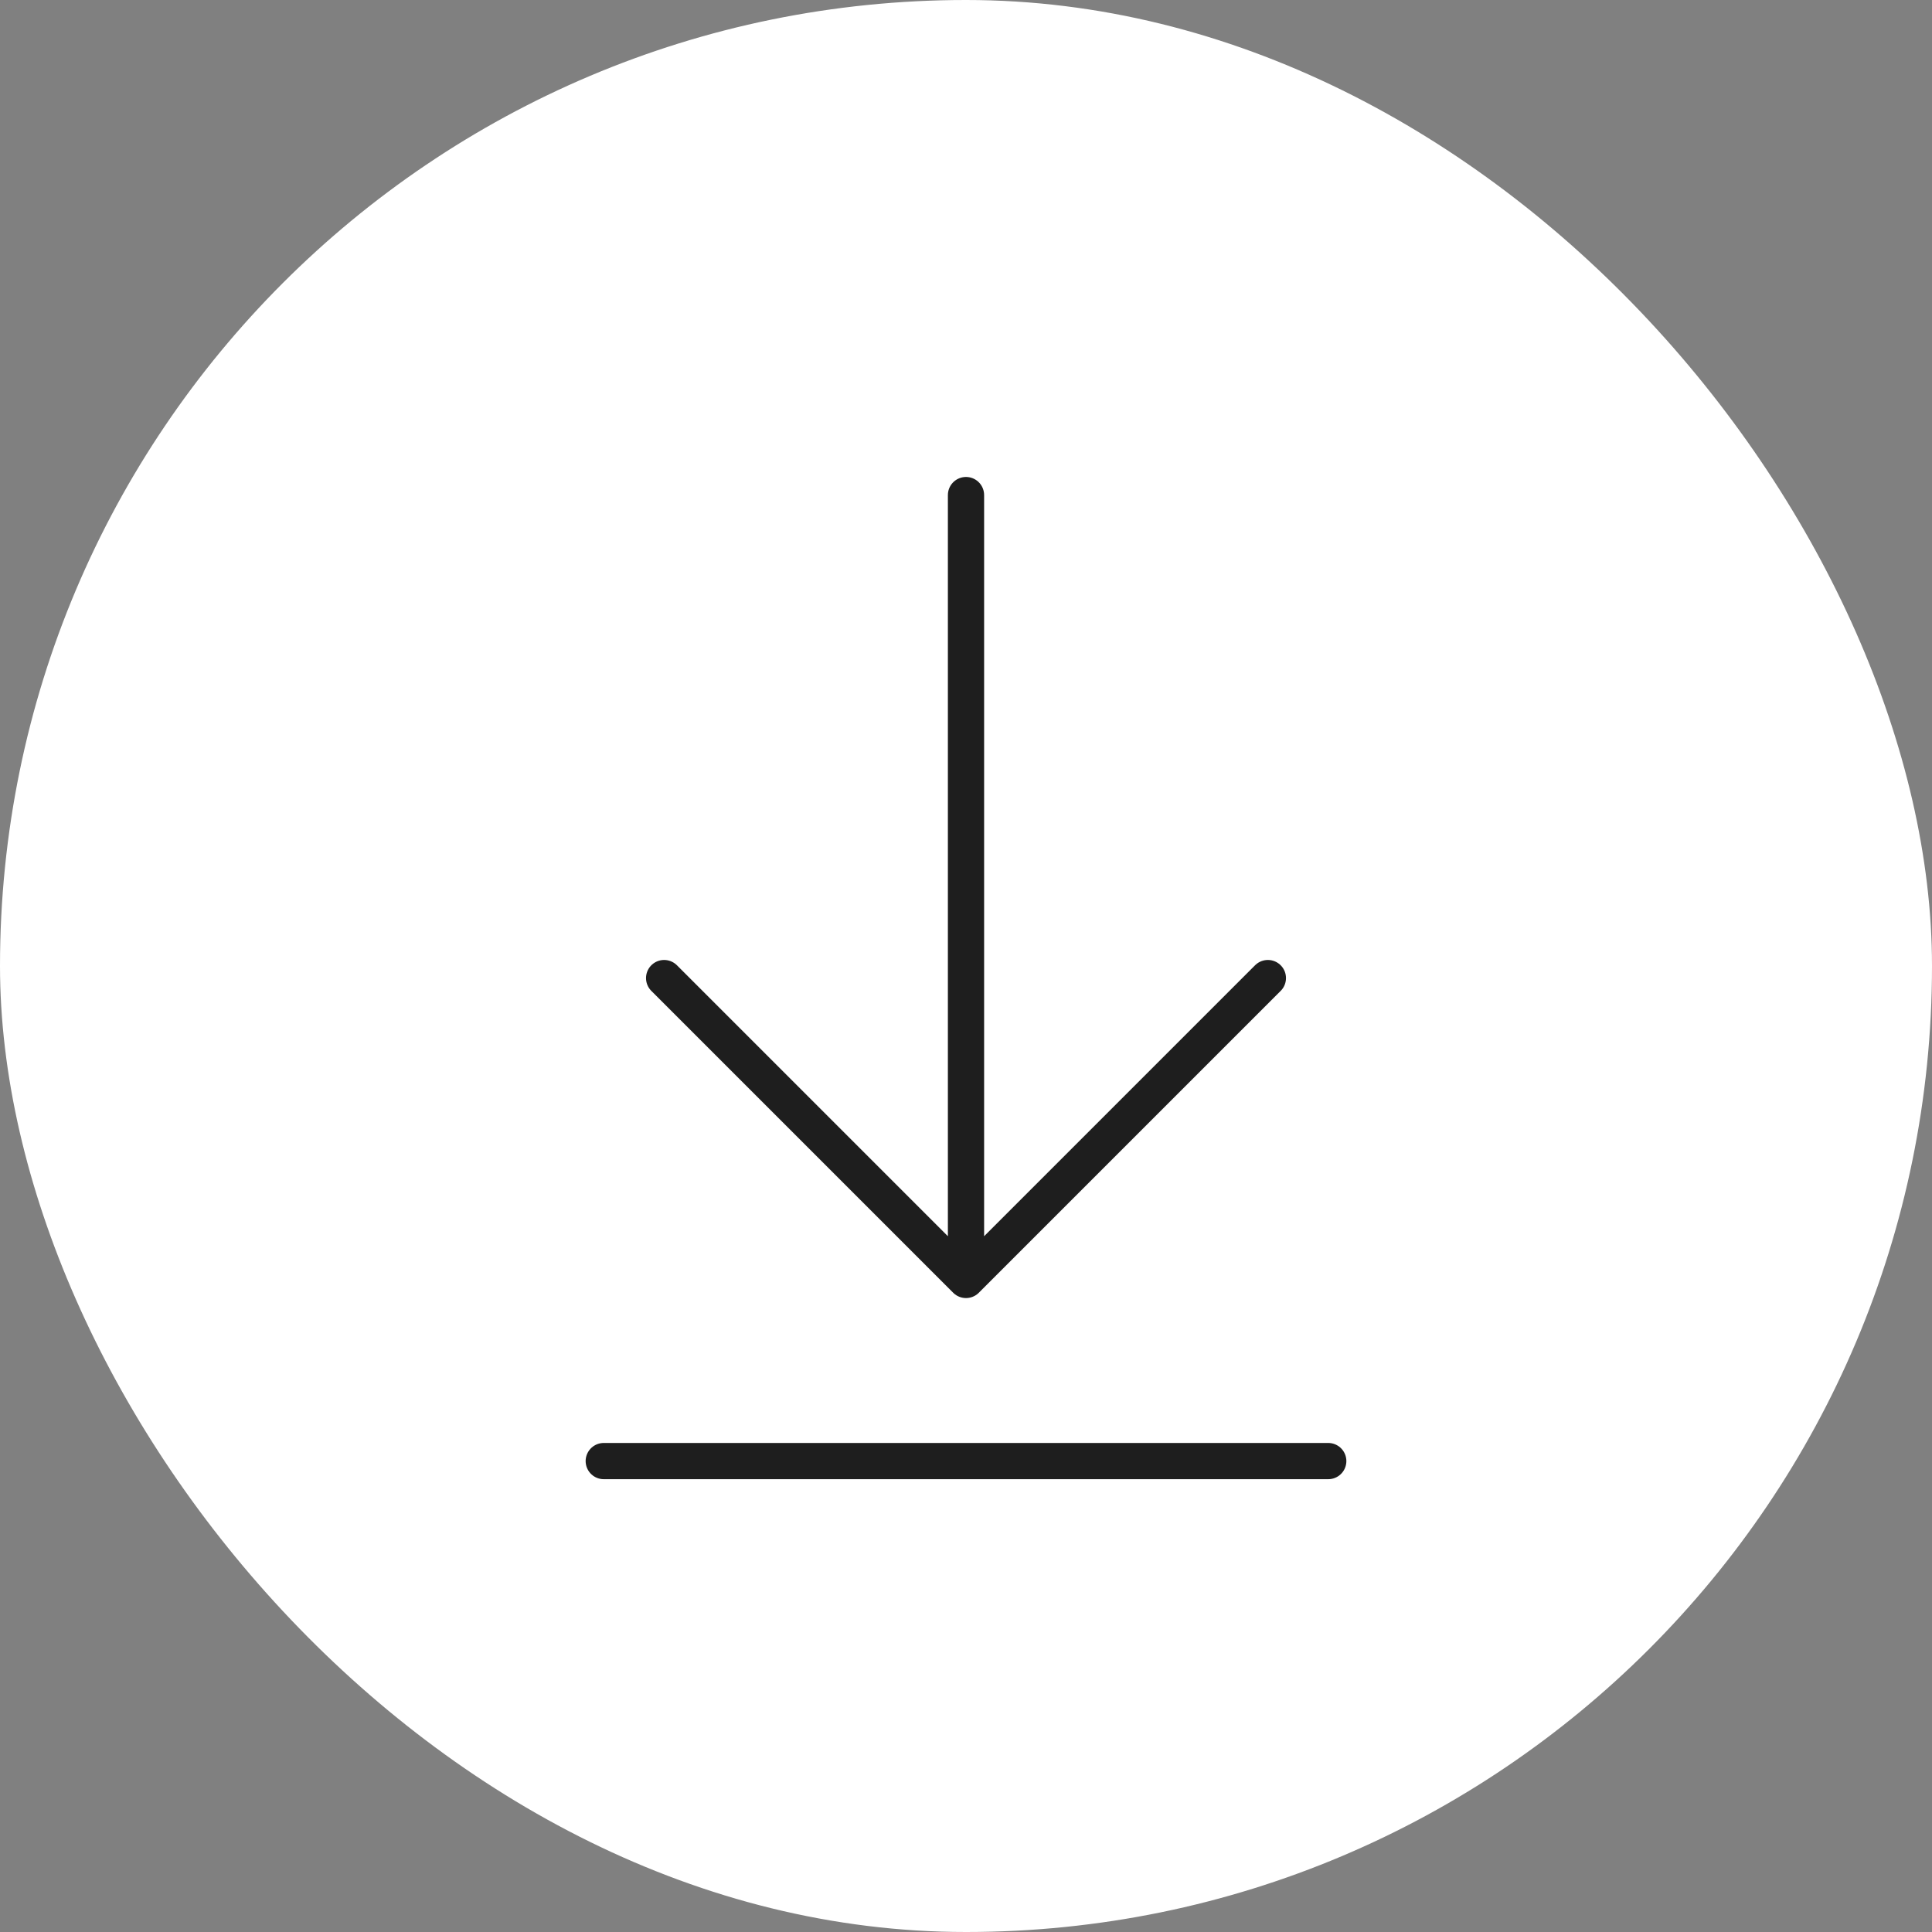 <svg width="80" height="80" viewBox="0 0 80 80" fill="none" xmlns="http://www.w3.org/2000/svg">
<rect x="0" y="0" width="80" height="80" fill="#808080" stroke="none"/>
<rect width="80" height="80" rx="40" fill="white"/>
<path d="M27.5 40.5L40 53M40 53L52.5 40.5M40 53V20.5M25 60.5H55" stroke="#1E1E1E" stroke-width="1.5" stroke-linecap="round" stroke-linejoin="round"/>
</svg>
